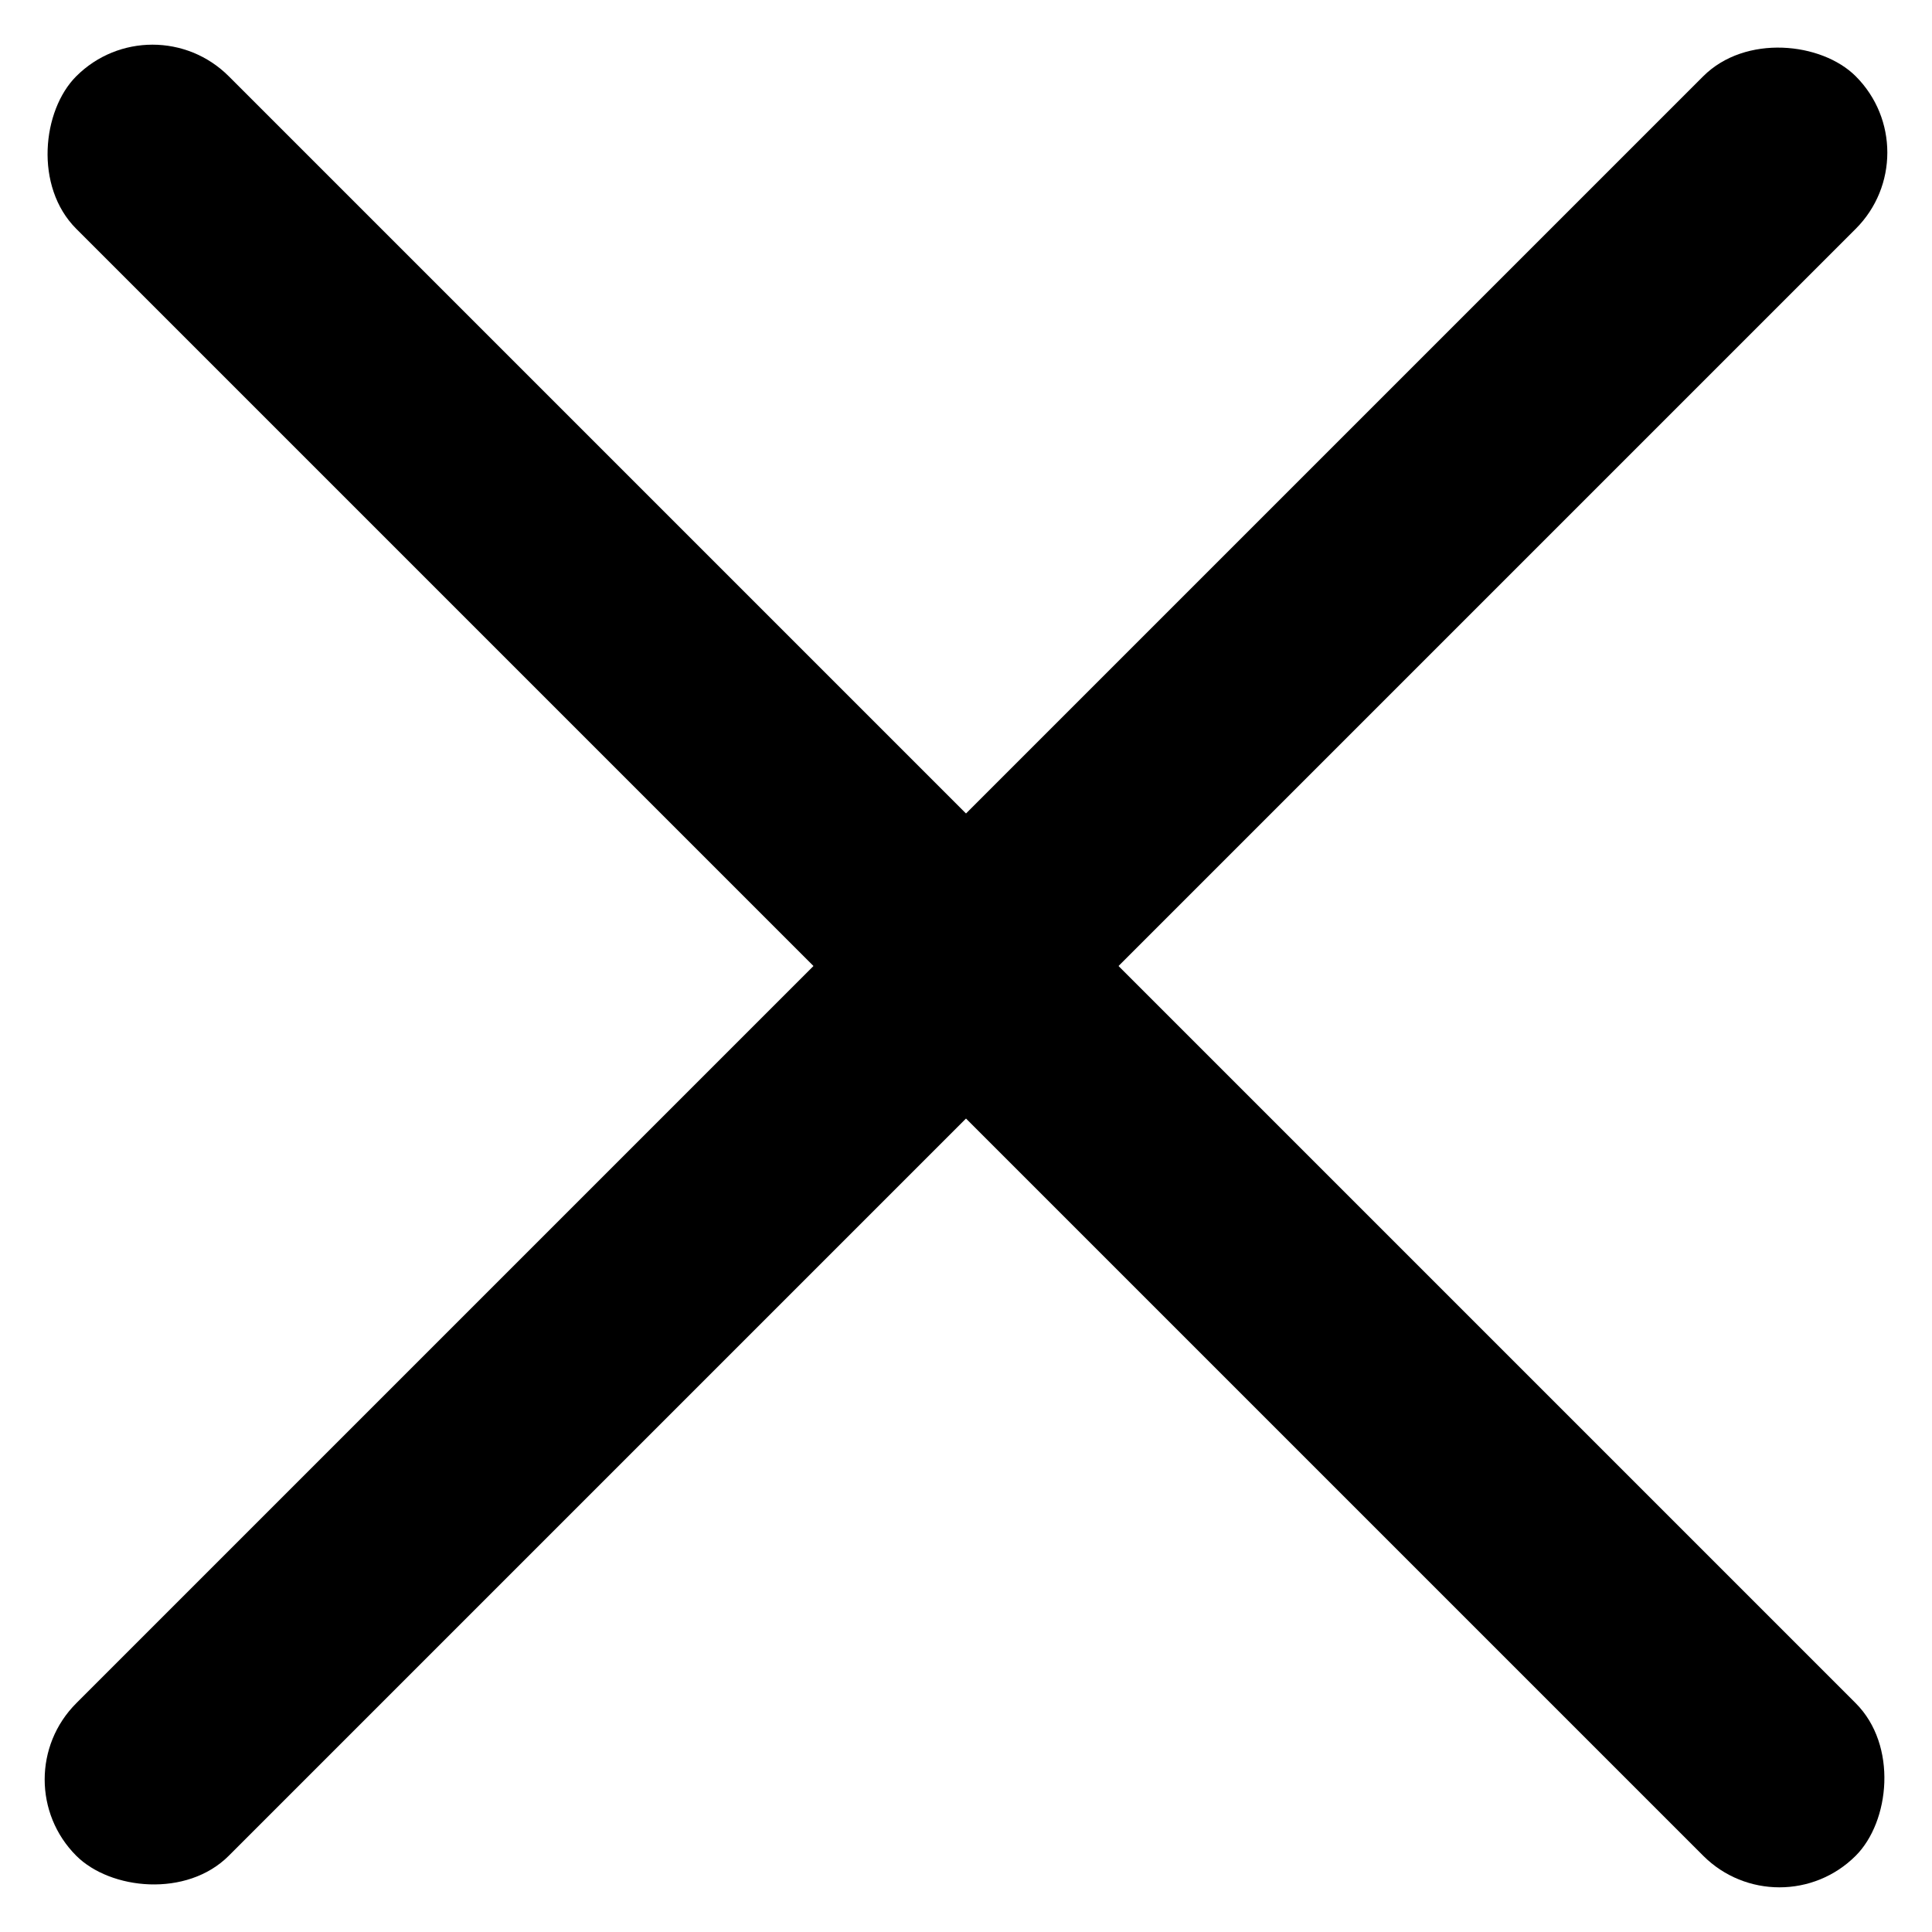 <svg xmlns="http://www.w3.org/2000/svg" width="26.87" height="26.87" viewBox="0 0 26.87 26.87">
  <g id="Raggruppa_10" data-name="Raggruppa 10" transform="translate(-2295.065 836.935)">
    <rect id="Rettangolo_1" data-name="Rettangolo 1" width="35" height="3" rx="1.5" transform="translate(2295.065 -812.186) rotate(-45)"/>
    <rect id="Rettangolo_2" data-name="Rettangolo 2" width="35" height="3" rx="1.5" transform="translate(2297.186 -836.935) rotate(45)"/>
  </g>
</svg>

